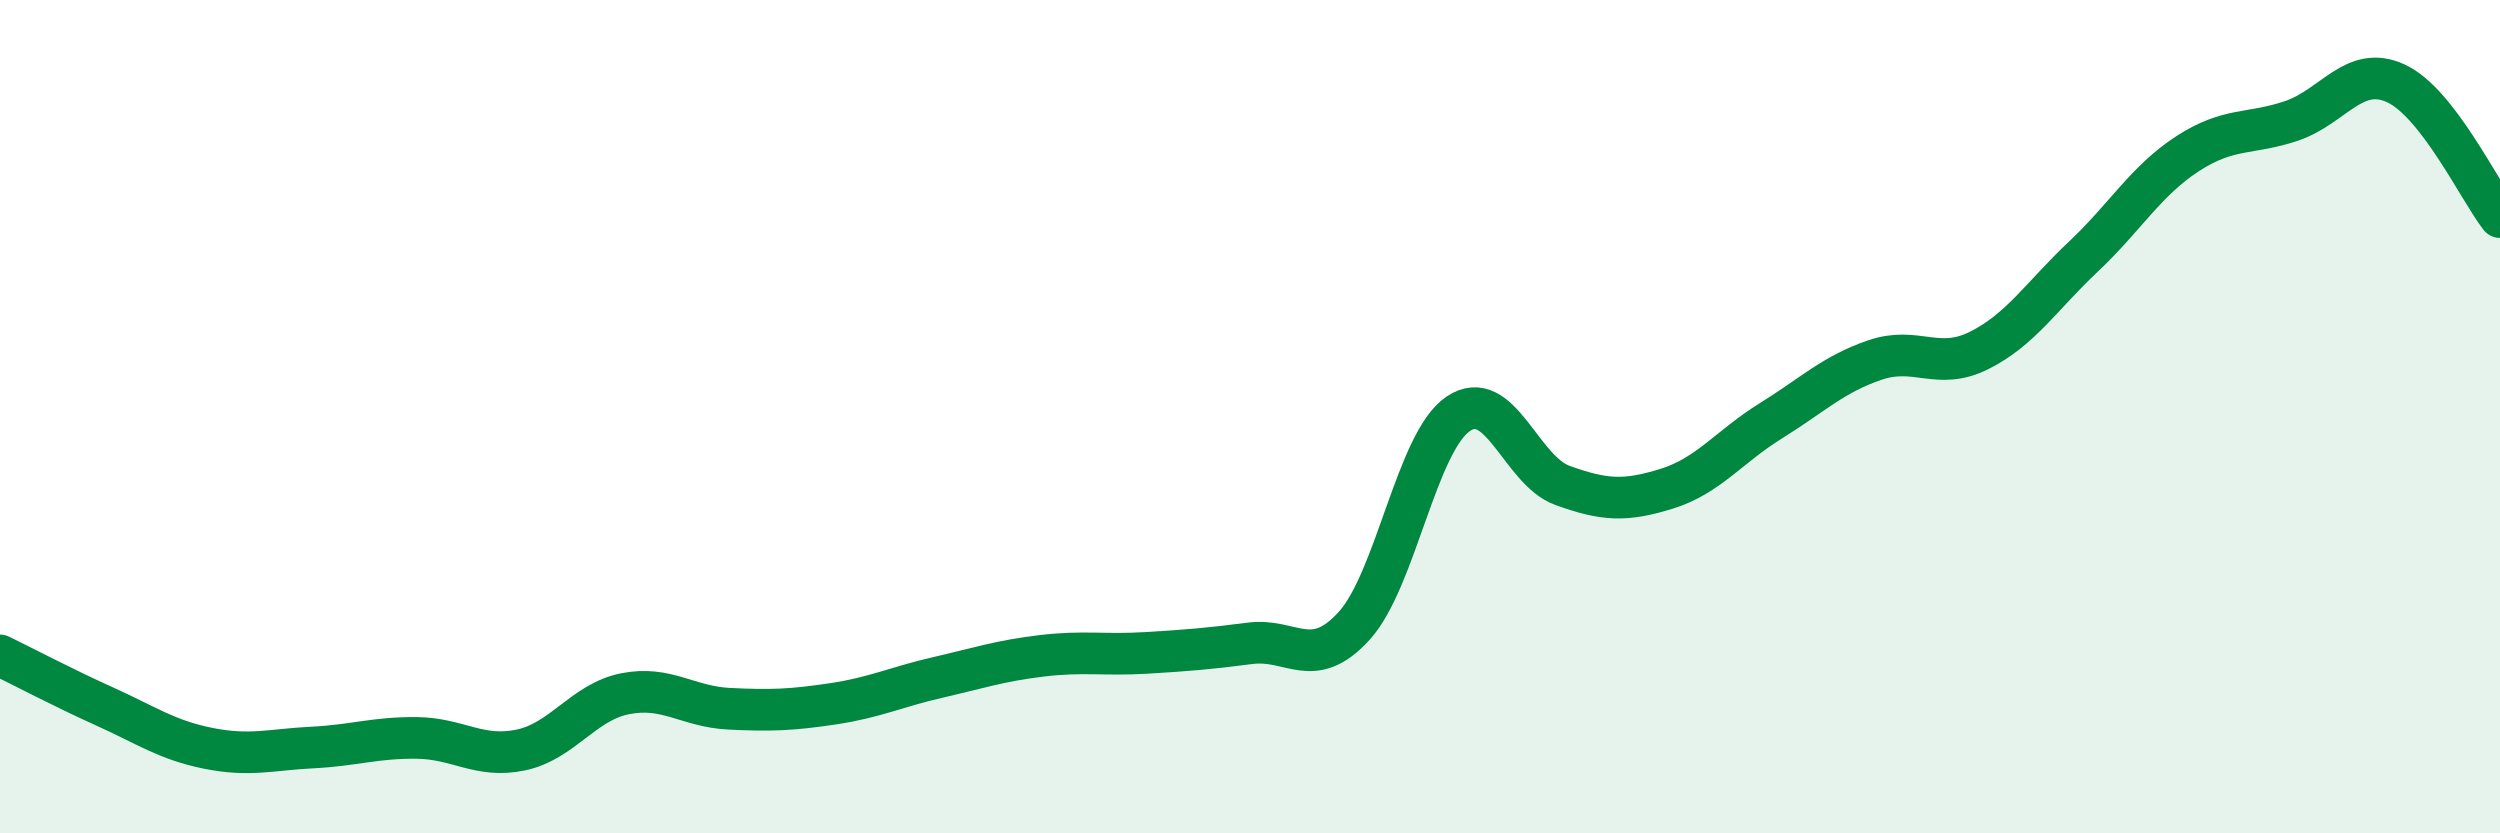 
    <svg width="60" height="20" viewBox="0 0 60 20" xmlns="http://www.w3.org/2000/svg">
      <path
        d="M 0,15.73 C 0.5,15.97 1.5,16.5 2.5,16.95 C 3.5,17.4 4,17.76 5,17.96 C 6,18.16 6.5,17.99 7.5,17.94 C 8.5,17.89 9,17.7 10,17.71 C 11,17.72 11.5,18.21 12.5,18 C 13.5,17.79 14,16.85 15,16.65 C 16,16.45 16.5,16.96 17.5,17.01 C 18.5,17.06 19,17.04 20,16.89 C 21,16.74 21.5,16.49 22.5,16.26 C 23.5,16.03 24,15.86 25,15.74 C 26,15.62 26.5,15.73 27.5,15.67 C 28.5,15.61 29,15.57 30,15.44 C 31,15.31 31.5,16.12 32.5,15.02 C 33.5,13.92 34,10.6 35,9.93 C 36,9.26 36.5,11.29 37.5,11.65 C 38.5,12.01 39,12.04 40,11.73 C 41,11.42 41.5,10.72 42.5,10.1 C 43.5,9.48 44,8.98 45,8.64 C 46,8.3 46.5,8.91 47.5,8.41 C 48.5,7.91 49,7.1 50,6.16 C 51,5.22 51.5,4.34 52.5,3.69 C 53.5,3.04 54,3.24 55,2.9 C 56,2.56 56.5,1.54 57.5,2 C 58.5,2.46 59.5,4.57 60,5.21L60 20L0 20Z"
        fill="#008740"
        opacity="0.1"
        stroke-linecap="round"
        stroke-linejoin="round"
      />
      <path
        d="M 0,15.73 C 0.5,15.97 1.5,16.5 2.5,16.95 C 3.5,17.4 4,17.76 5,17.96 C 6,18.16 6.5,17.99 7.5,17.94 C 8.5,17.89 9,17.7 10,17.71 C 11,17.72 11.5,18.21 12.5,18 C 13.5,17.79 14,16.85 15,16.65 C 16,16.45 16.5,16.96 17.5,17.01 C 18.5,17.06 19,17.04 20,16.89 C 21,16.74 21.5,16.49 22.5,16.26 C 23.5,16.03 24,15.86 25,15.74 C 26,15.62 26.5,15.73 27.5,15.67 C 28.5,15.61 29,15.57 30,15.44 C 31,15.31 31.5,16.12 32.5,15.02 C 33.5,13.92 34,10.6 35,9.93 C 36,9.26 36.5,11.29 37.5,11.65 C 38.5,12.01 39,12.04 40,11.73 C 41,11.42 41.5,10.72 42.5,10.1 C 43.5,9.48 44,8.98 45,8.64 C 46,8.3 46.5,8.91 47.5,8.41 C 48.5,7.91 49,7.1 50,6.16 C 51,5.22 51.5,4.34 52.5,3.69 C 53.5,3.04 54,3.24 55,2.9 C 56,2.56 56.5,1.54 57.5,2 C 58.5,2.46 59.5,4.57 60,5.21"
        stroke="#008740"
        stroke-width="1"
        fill="none"
        stroke-linecap="round"
        stroke-linejoin="round"
      />
    </svg>
  